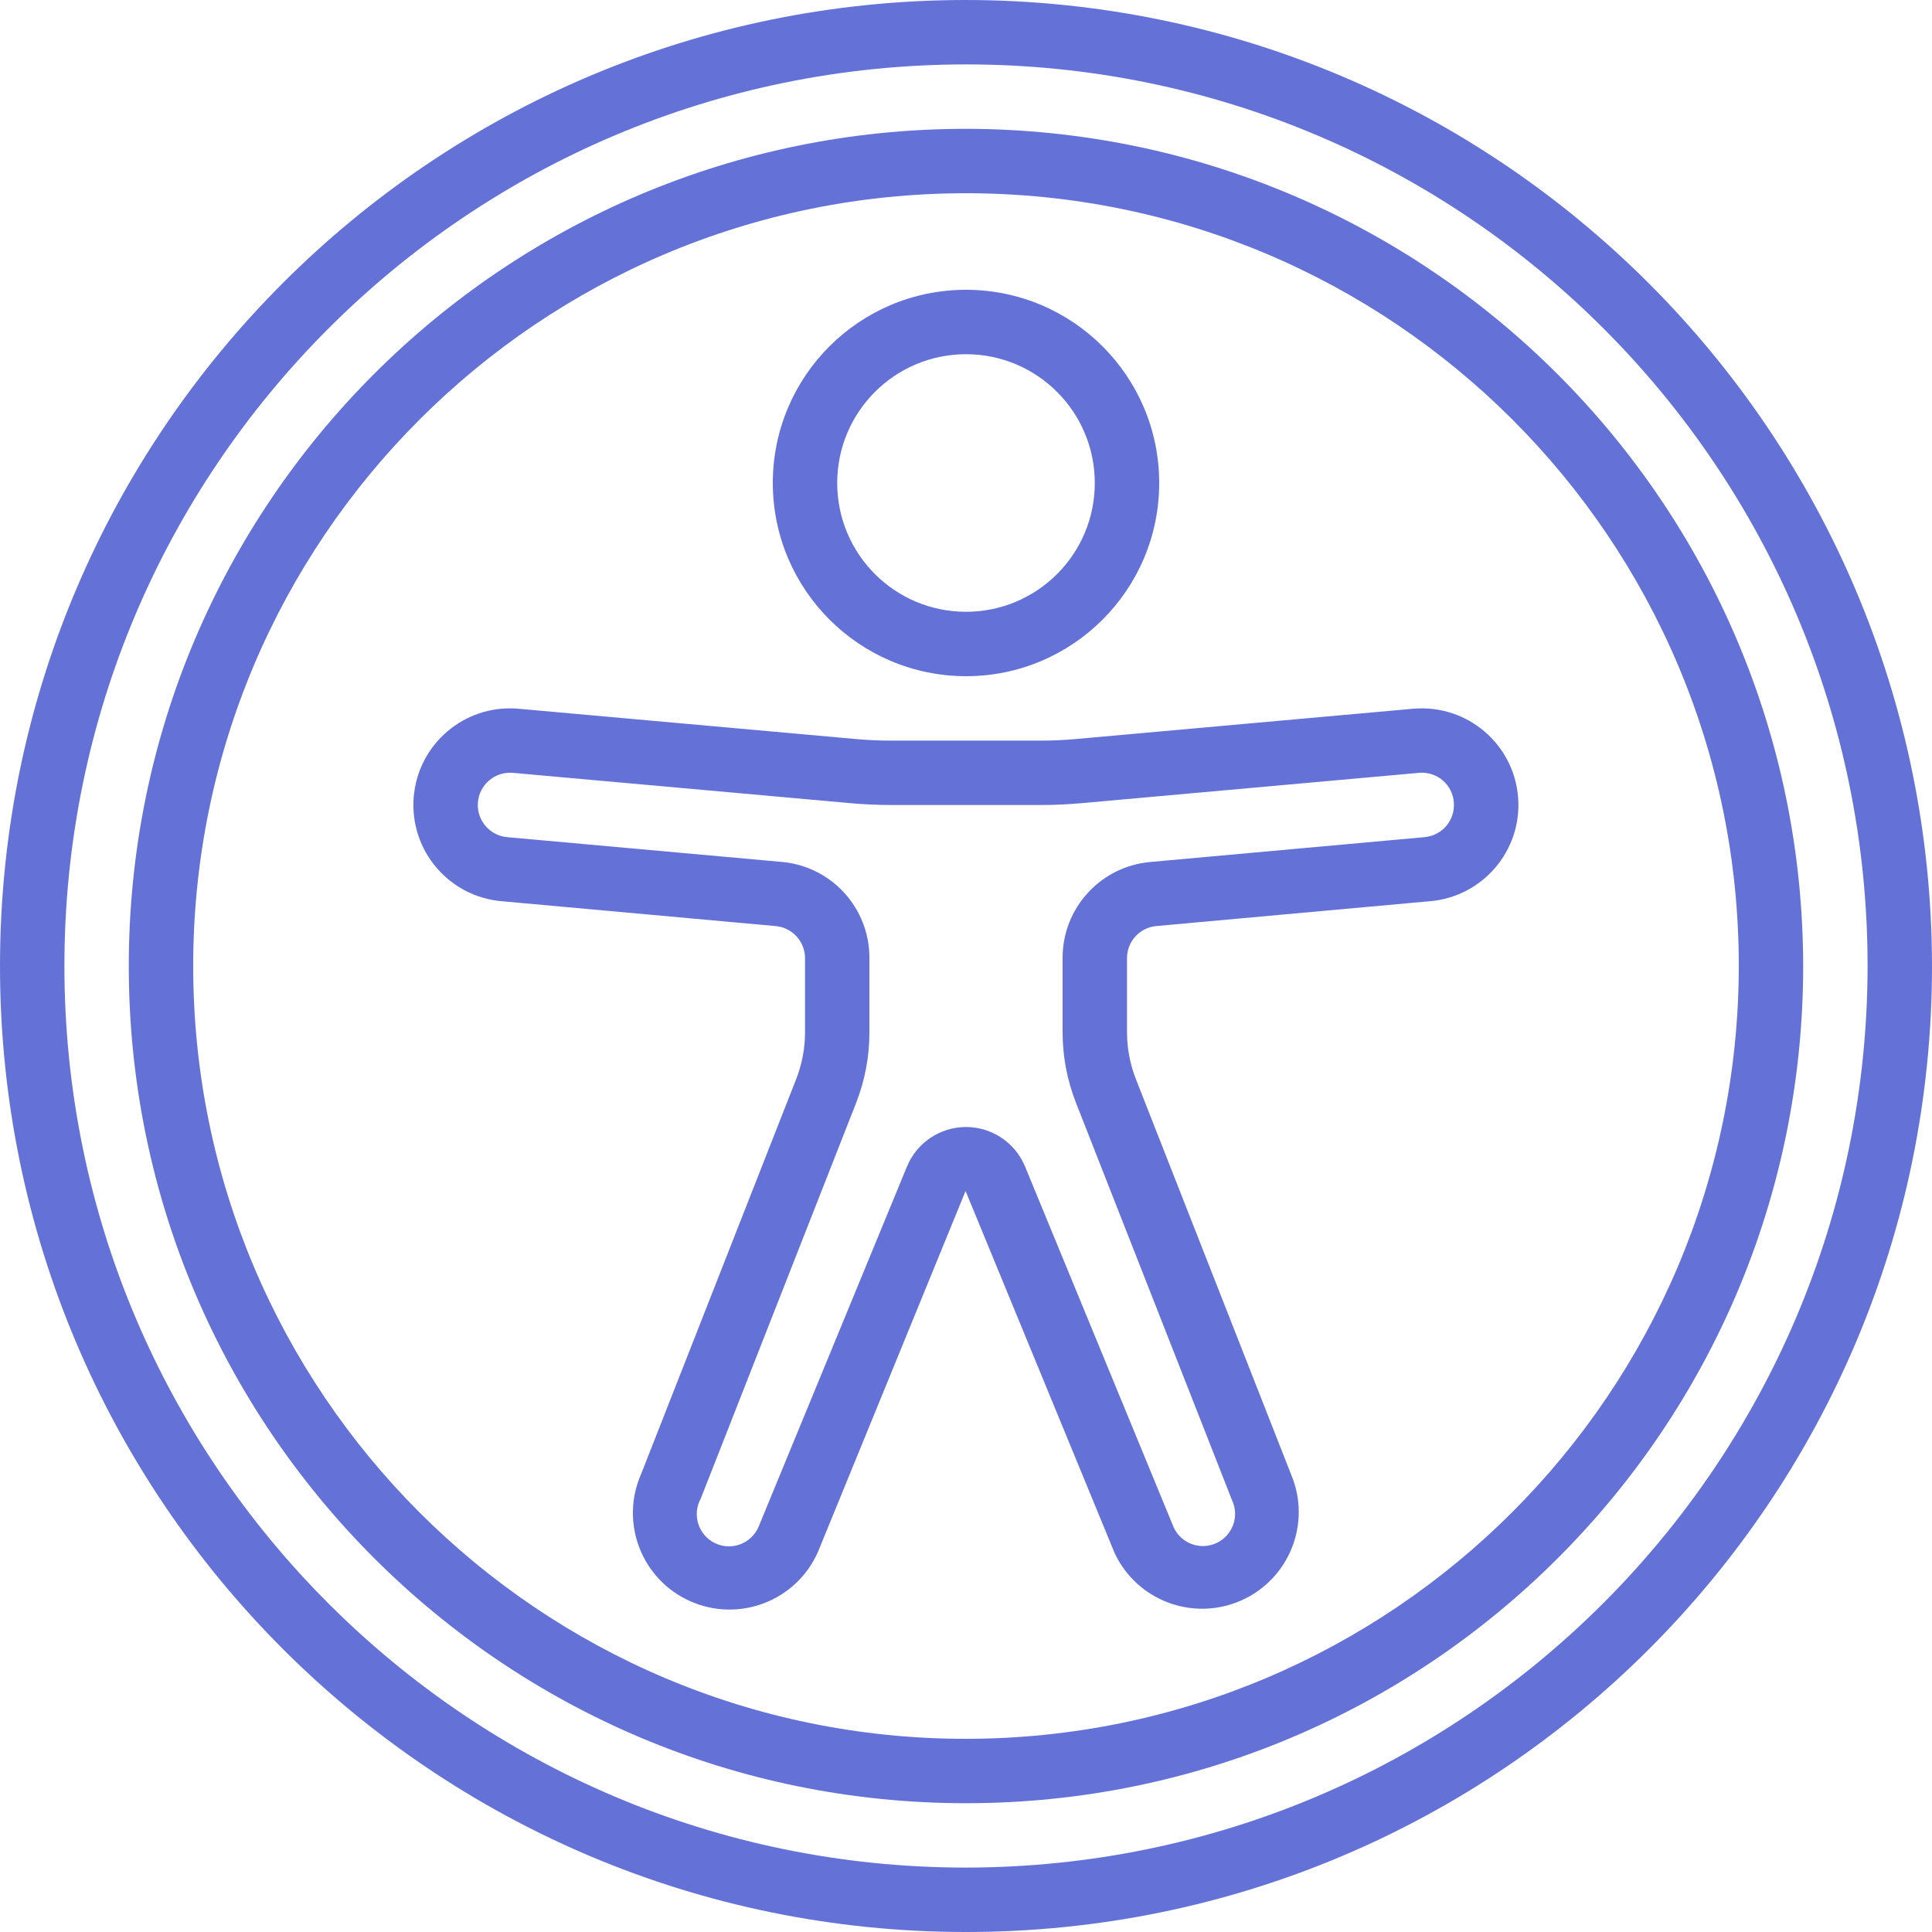 <?xml version="1.0" encoding="UTF-8"?>
<svg xmlns="http://www.w3.org/2000/svg" width="50" height="50" viewBox="0 0 50 50" fill="none">
  <g clip-path="url(#clip0_5924_4792)">
    <path d="M25 0C11.193 0 0 11.193 0 25C0 38.807 11.193 50 25 50C38.807 50 50 38.807 50 25C49.984 11.199 38.801 0.016 25 0ZM25 48.333C12.113 48.333 1.667 37.887 1.667 25C1.667 12.113 12.113 1.667 25 1.667C37.887 1.667 48.333 12.113 48.333 25C48.319 37.881 37.881 48.319 25 48.333Z" fill="#6471D7"></path>
    <path d="M25 3.334C13.034 3.334 3.333 13.034 3.333 25.001C3.333 36.967 13.034 46.667 25 46.667C36.966 46.667 46.666 36.967 46.666 25.001C46.653 13.04 36.96 3.348 25 3.334ZM25 45.001C13.954 45.001 5 36.046 5 25.001C5 13.955 13.954 5.001 25 5.001C36.045 5.001 45 13.955 45 25.001C44.987 36.041 36.04 44.988 25 45.001Z" fill="#6471D7"></path>
    <path d="M25 17.5C27.761 17.5 30 15.261 30 12.5C30 9.739 27.761 7.5 25 7.5C22.239 7.5 20 9.739 20 12.5C20.003 15.26 22.24 17.497 25 17.5ZM25 9.167C26.841 9.167 28.333 10.659 28.333 12.5C28.333 14.341 26.841 15.833 25 15.833C23.159 15.833 21.667 14.341 21.667 12.5C21.667 10.659 23.159 9.167 25 9.167Z" fill="#6471D7"></path>
    <path d="M36.606 18.34H36.593L27.843 19.126C27.544 19.153 27.246 19.167 26.947 19.167H23.054C22.755 19.167 22.457 19.154 22.159 19.127L13.394 18.34C12.018 18.232 10.814 19.26 10.706 20.637C10.598 22.014 11.626 23.217 13.003 23.325L20.075 23.967C20.504 24.006 20.833 24.365 20.834 24.796V26.713C20.834 27.129 20.756 27.542 20.604 27.93L16.594 38.143C16.035 39.406 16.605 40.883 17.868 41.441C19.131 42 20.608 41.43 21.167 40.167L24.989 30.823L28.846 40.192C29.421 41.423 30.875 41.969 32.118 41.422C33.362 40.874 33.941 39.433 33.421 38.178L29.397 27.928C29.245 27.54 29.167 27.128 29.167 26.712V24.795C29.167 24.364 29.496 24.005 29.925 23.966L36.986 23.325C38.363 23.22 39.394 22.019 39.289 20.642C39.184 19.265 37.983 18.235 36.606 18.34ZM36.847 21.667L29.774 22.308C28.485 22.42 27.495 23.501 27.5 24.796V26.713C27.5 27.338 27.617 27.958 27.846 28.54L31.884 38.823C32.081 39.239 31.902 39.736 31.486 39.932C31.07 40.128 30.573 39.95 30.377 39.533L26.528 30.189C26.272 29.571 25.669 29.167 25 29.167C24.331 29.167 23.728 29.571 23.473 30.189L19.634 39.508C19.515 39.792 19.249 39.987 18.943 40.015C18.636 40.043 18.339 39.901 18.17 39.644C18.001 39.386 17.987 39.057 18.134 38.787L22.159 28.537C22.386 27.955 22.502 27.336 22.5 26.712V24.795C22.506 23.5 21.517 22.417 20.226 22.306L13.142 21.667C12.682 21.634 12.335 21.235 12.367 20.775C12.4 20.315 12.799 19.968 13.259 20L22.009 20.786C22.356 20.817 22.704 20.833 23.052 20.833H26.945C27.294 20.833 27.641 20.817 27.988 20.786L36.734 20C36.954 19.983 37.172 20.054 37.339 20.198C37.507 20.342 37.61 20.547 37.625 20.768C37.643 20.991 37.571 21.212 37.425 21.381C37.278 21.55 37.07 21.653 36.847 21.667Z" fill="#6471D7"></path>
  </g>
  <defs>
    <clipPath id="clip0_5924_4792">
      <rect width="50" height="50" fill="white"></rect>
    </clipPath>
  </defs>
</svg>
